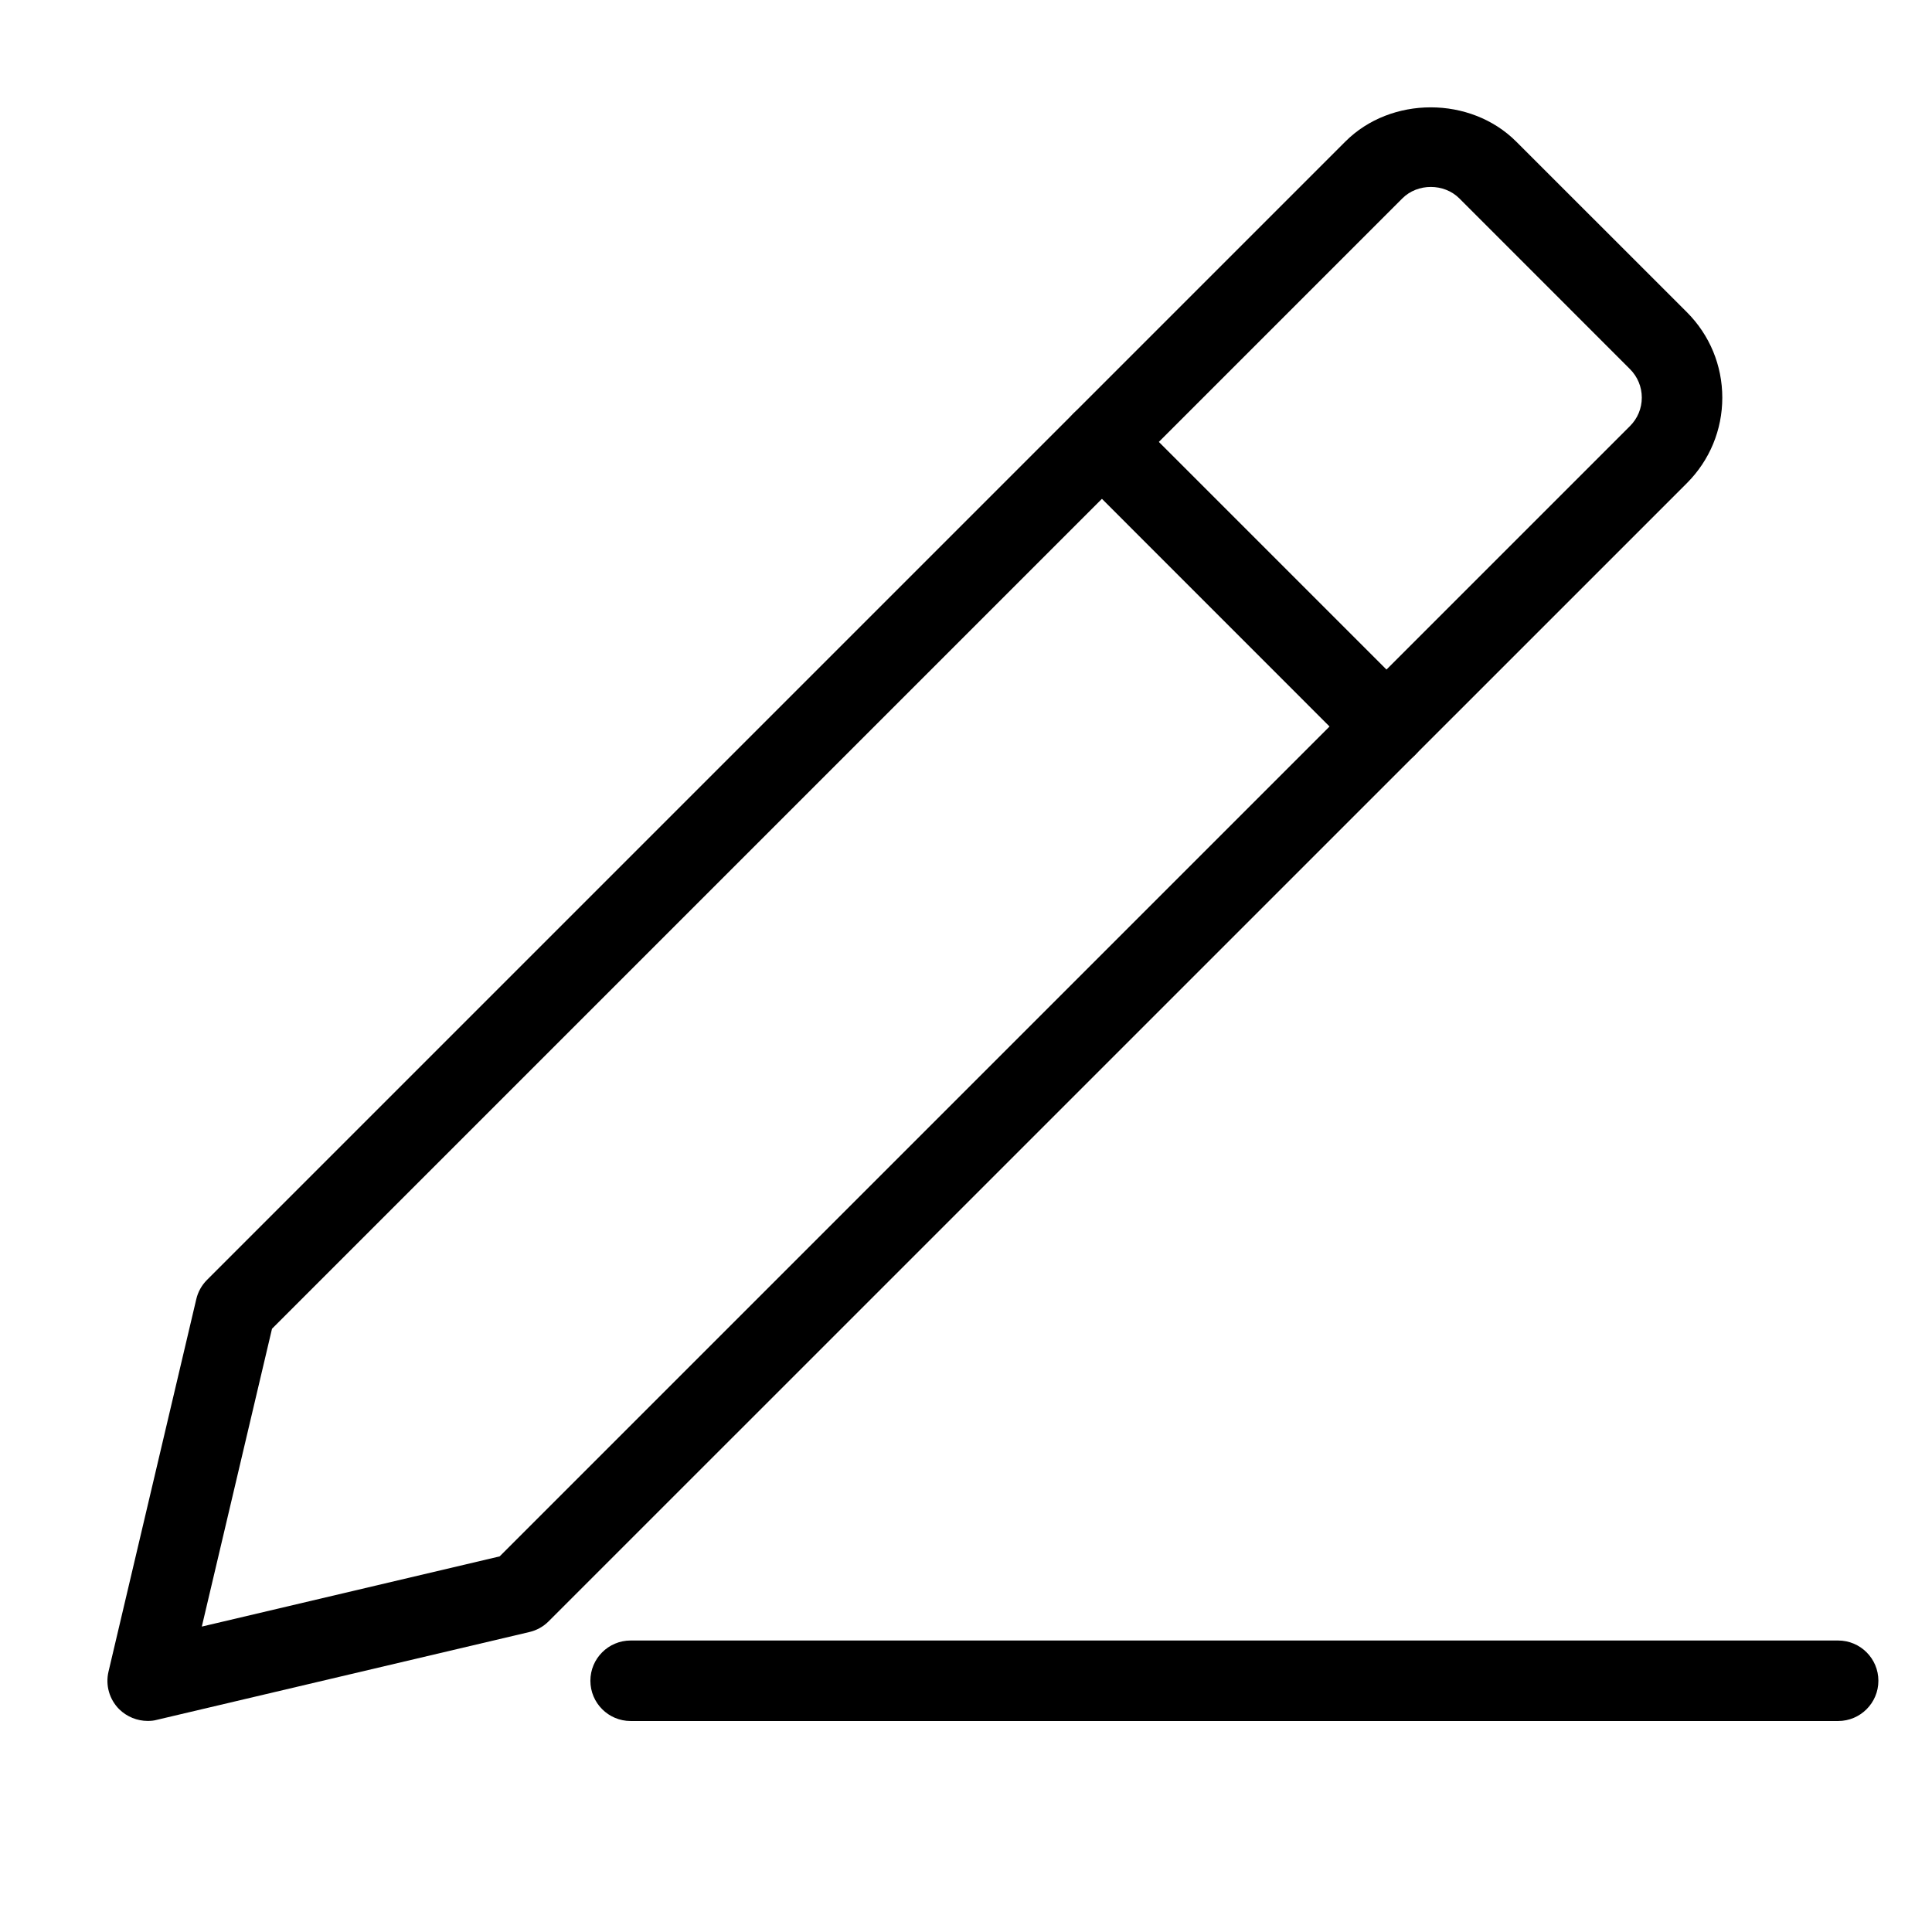 <svg width="24" height="24" viewBox="0 0 24 24" fill="none" xmlns="http://www.w3.org/2000/svg">
<path d="M22.834 21.379H7.834C7.558 21.379 7.334 21.155 7.334 20.879C7.334 20.603 7.558 20.379 7.834 20.379H22.834C23.11 20.379 23.334 20.603 23.334 20.879C23.334 21.155 23.11 21.379 22.834 21.379Z" fill="black"/>
<path d="M1.835 21.378C1.704 21.378 1.576 21.326 1.481 21.233C1.358 21.11 1.308 20.933 1.348 20.765L2.438 16.14C2.459 16.049 2.505 15.966 2.571 15.9L16.713 1.758C17.279 1.192 18.267 1.192 18.834 1.758L20.956 3.879C21.238 4.162 21.395 4.539 21.395 4.94C21.395 5.341 21.238 5.718 20.956 6.001L6.814 20.142C6.749 20.207 6.666 20.253 6.575 20.274L1.95 21.364C1.912 21.375 1.873 21.378 1.835 21.378ZM3.379 16.506L2.507 20.206L6.207 19.334L20.248 5.293C20.343 5.198 20.395 5.073 20.395 4.939C20.395 4.806 20.343 4.68 20.248 4.585L18.128 2.464C17.938 2.275 17.61 2.275 17.421 2.464L3.379 16.506ZM6.46 19.788H6.47H6.46Z" fill="black"/>
<path d="M17.224 9.525C17.096 9.525 16.968 9.476 16.87 9.379L13.335 5.843C13.14 5.648 13.14 5.331 13.335 5.136C13.53 4.941 13.847 4.941 14.042 5.136L17.578 8.672C17.773 8.867 17.773 9.184 17.578 9.379C17.48 9.477 17.352 9.525 17.224 9.525Z" fill="black"/>
</svg>
